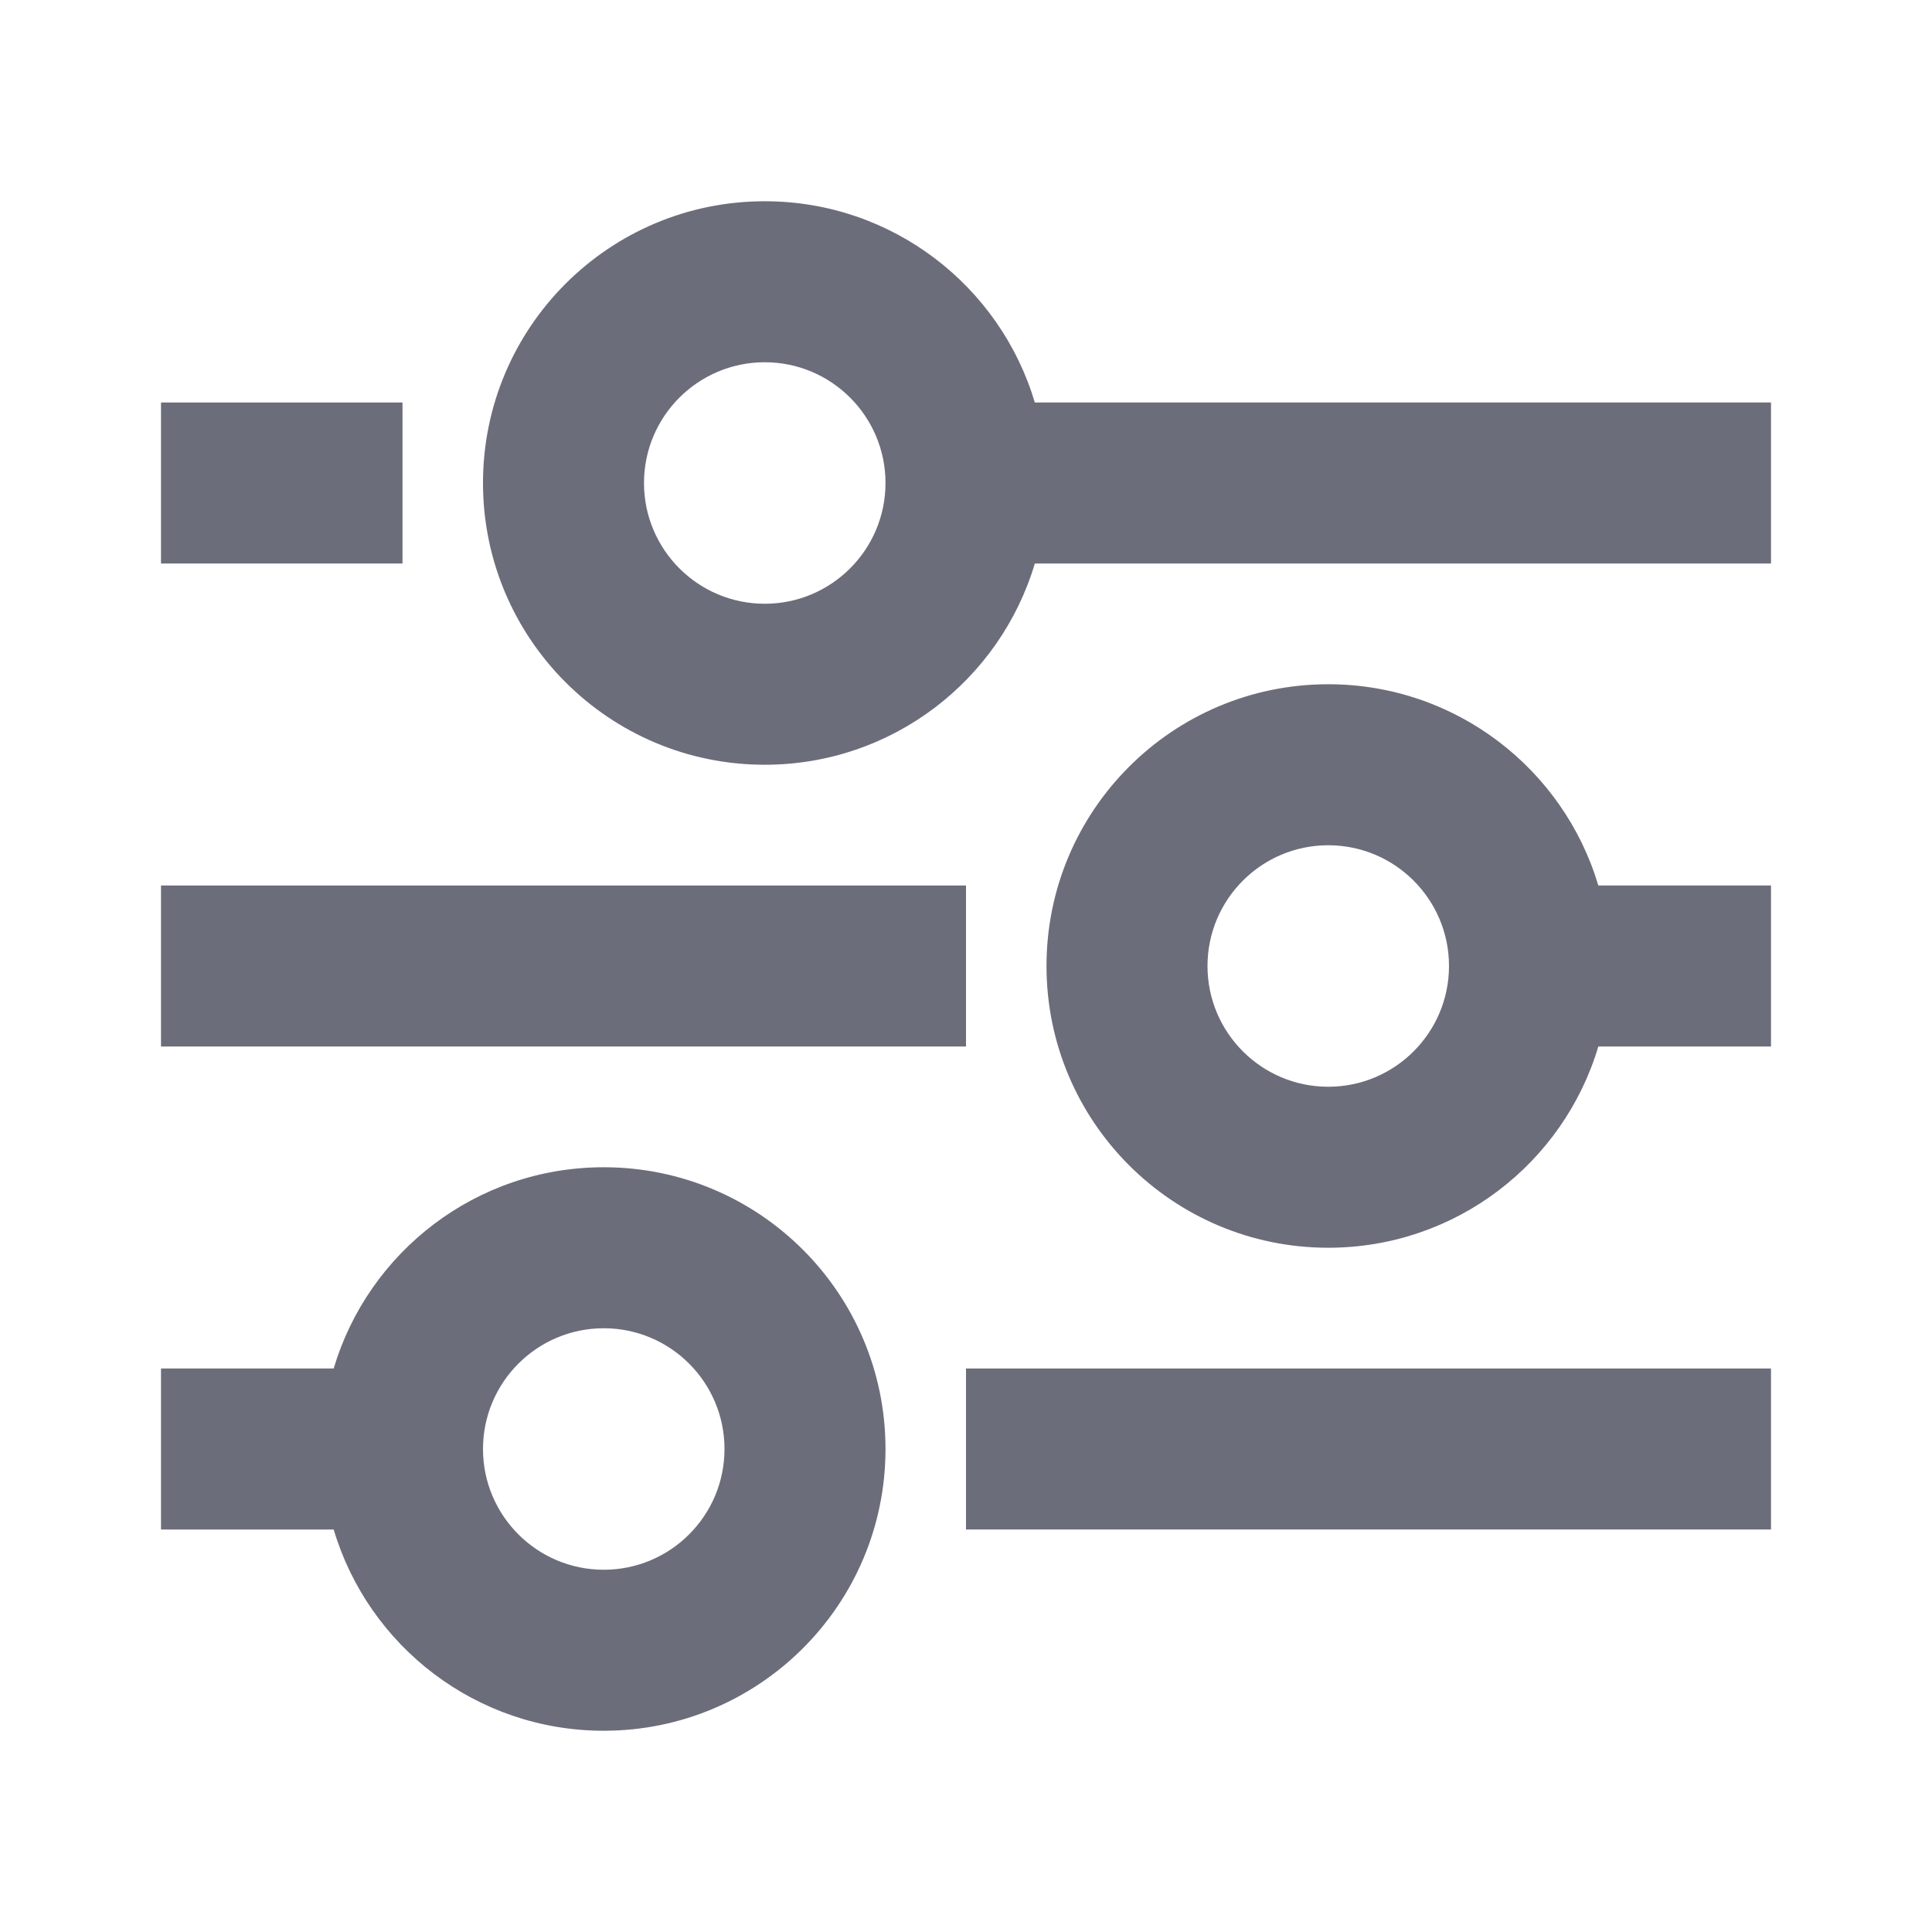 <?xml version="1.0" encoding="UTF-8"?> <svg xmlns="http://www.w3.org/2000/svg" width="24" height="24" viewBox="0 0 24 24" fill="none"> <path fill-rule="evenodd" clip-rule="evenodd" d="M9.5 9.5C11.085 9.5 12.425 8.446 12.855 7H22V5H12.855C12.425 3.554 11.085 2.5 9.5 2.5C7.567 2.5 6 4.067 6 6C6 7.933 7.567 9.5 9.5 9.5ZM11 6C11 6.828 10.328 7.5 9.5 7.5C8.672 7.5 8 6.828 8 6C8 5.172 8.672 4.5 9.5 4.5C10.328 4.5 11 5.172 11 6Z" fill="#6C6D7A"></path> <path fill-rule="evenodd" clip-rule="evenodd" d="M16.5 15.5C18.085 15.5 19.425 14.446 19.855 13H22V11H19.855C19.425 9.554 18.085 8.5 16.5 8.5C14.567 8.5 13 10.067 13 12C13 13.933 14.567 15.5 16.5 15.5ZM16.5 13.5C17.328 13.5 18 12.828 18 12C18 11.172 17.328 10.5 16.5 10.5C15.672 10.5 15 11.172 15 12C15 12.828 15.672 13.5 16.5 13.5Z" fill="#6C6D7A"></path> <path fill-rule="evenodd" clip-rule="evenodd" d="M7.5 21.5C9.433 21.5 11 19.933 11 18C11 16.067 9.433 14.5 7.5 14.5C5.914 14.5 4.575 15.554 4.145 17H2V19H4.145C4.575 20.446 5.914 21.5 7.5 21.5ZM7.5 19.5C8.328 19.5 9 18.828 9 18C9 17.172 8.328 16.5 7.5 16.5C6.672 16.5 6 17.172 6 18C6 18.828 6.672 19.5 7.5 19.5Z" fill="#6C6D7A"></path> <path d="M12 17H22V19H12V17Z" fill="#6C6D7A"></path> <path d="M12 11H2V13H12V11Z" fill="#6C6D7A"></path> <path d="M5 5H2V7H5V5Z" fill="#6C6D7A"></path> </svg> 